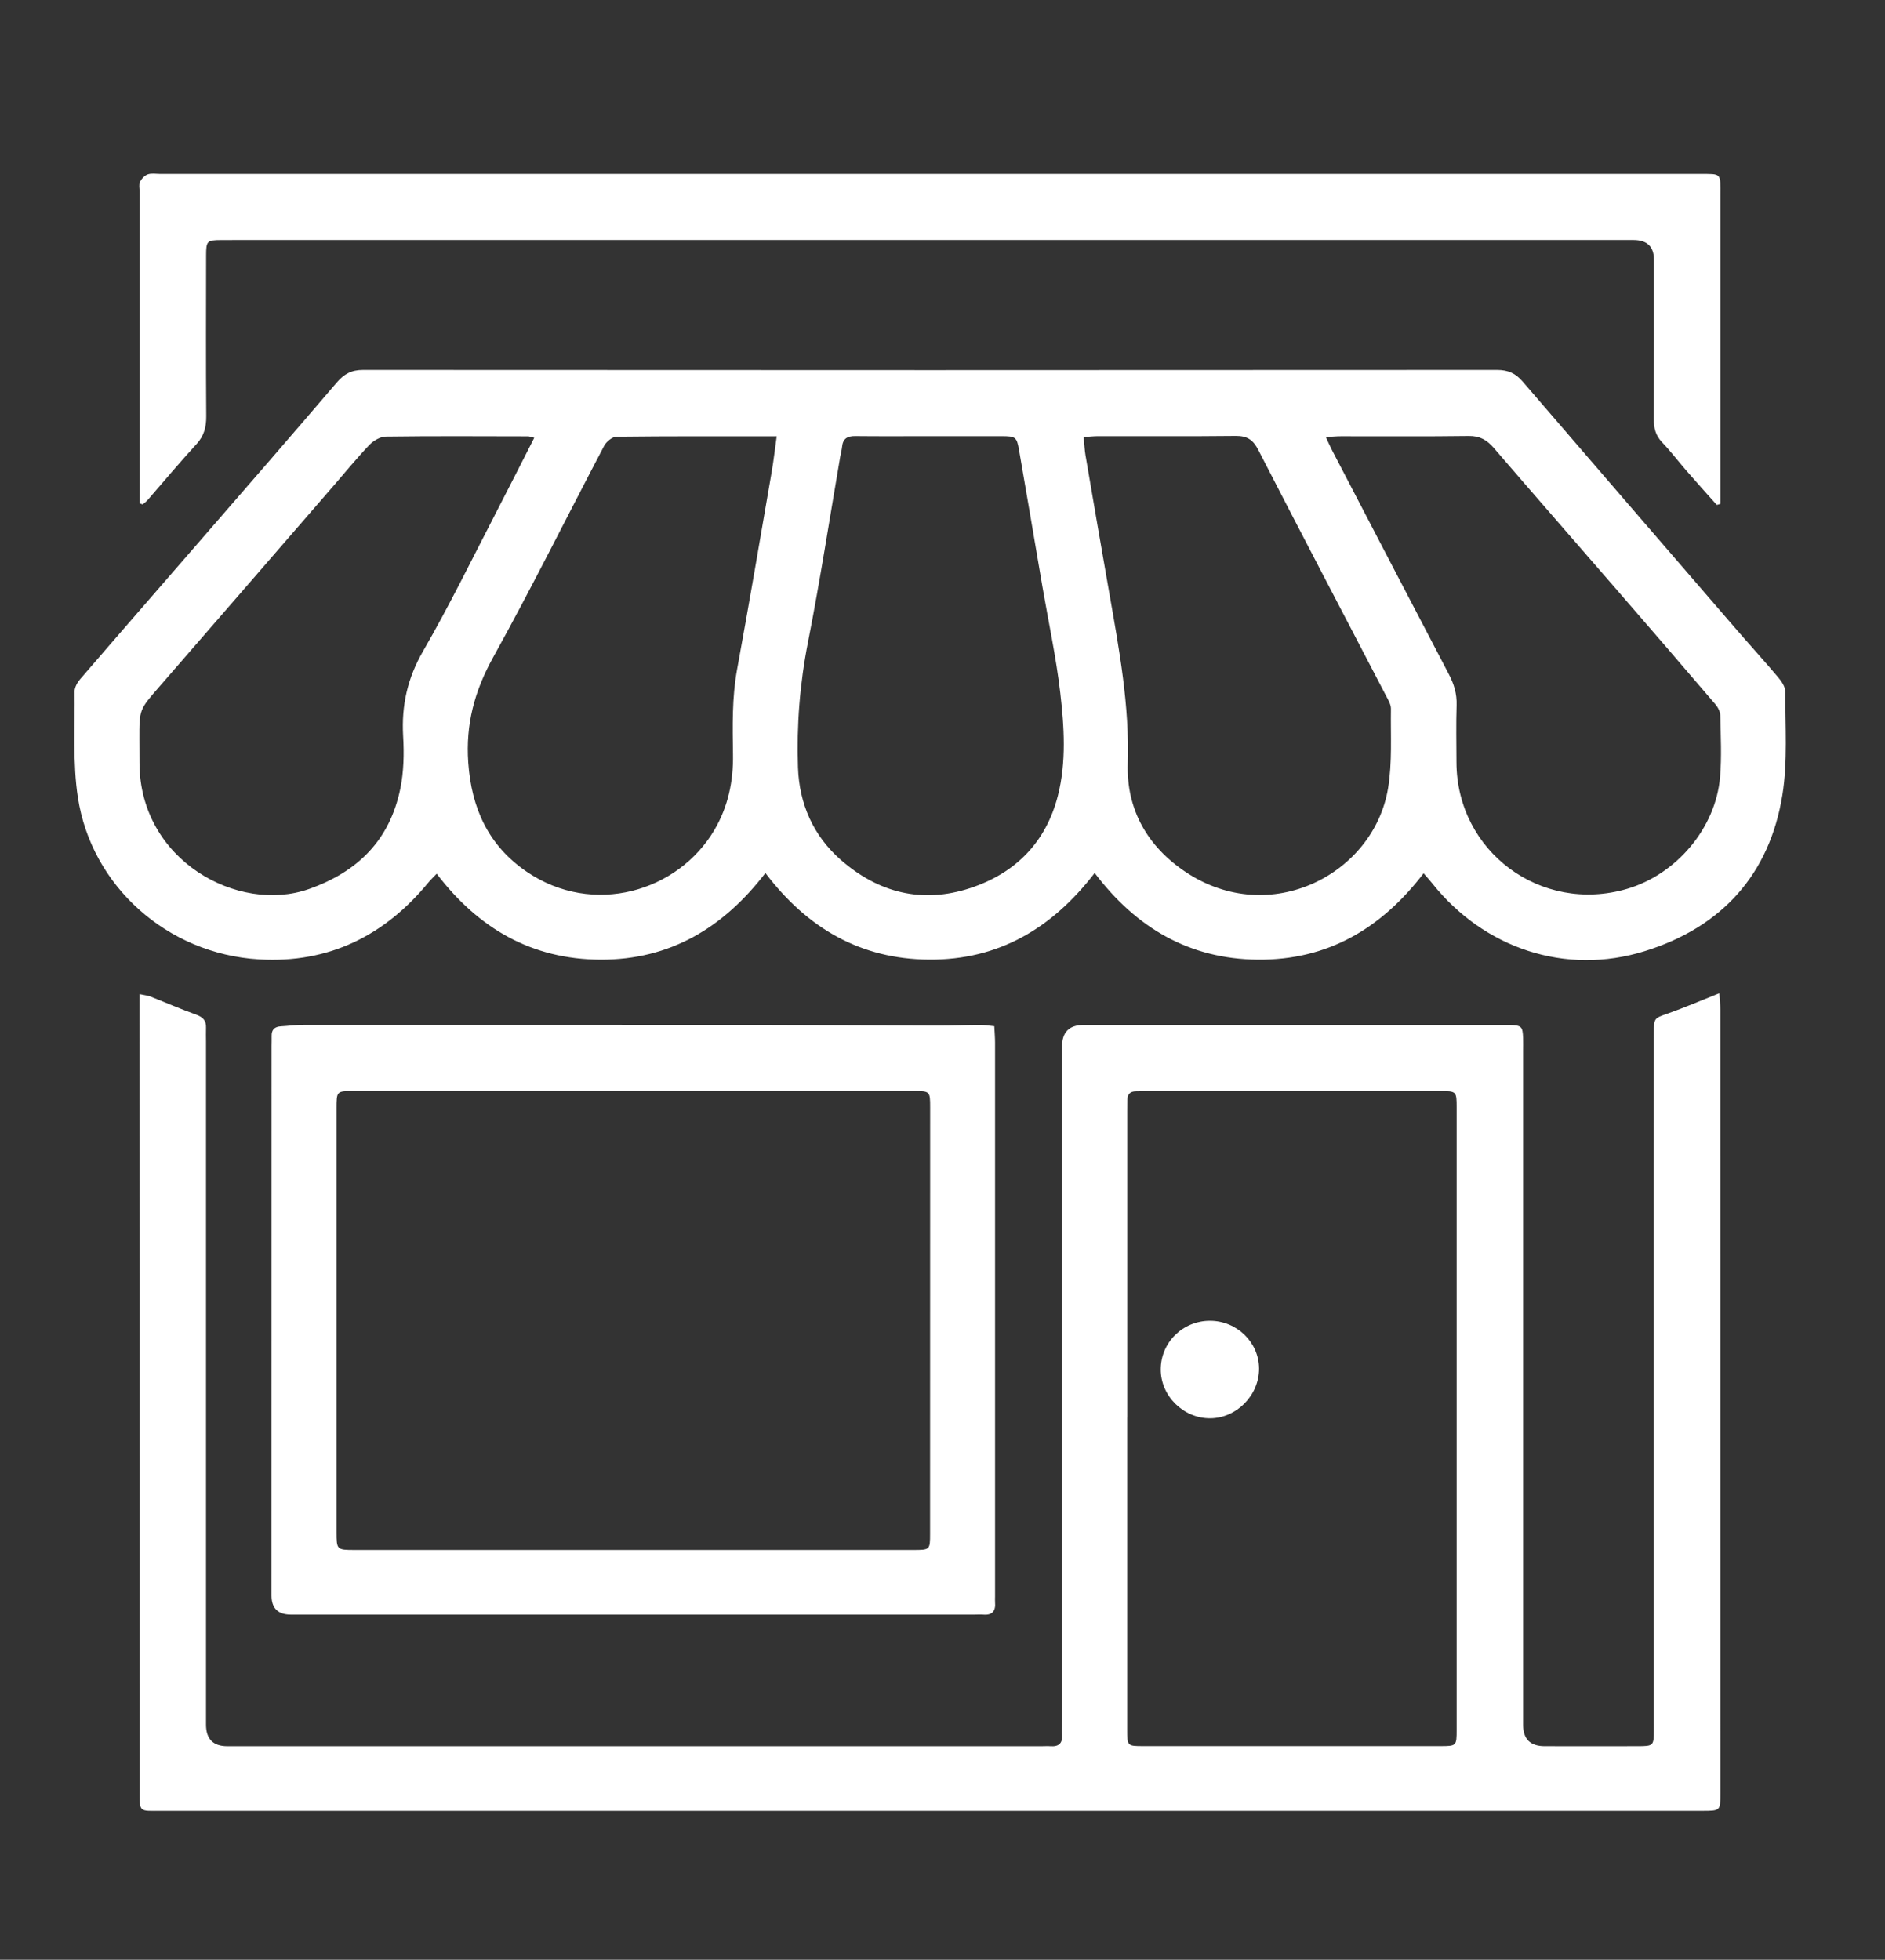 <?xml version="1.0" encoding="UTF-8"?> <svg xmlns="http://www.w3.org/2000/svg" width="76" height="79" viewBox="0 0 76 79" fill="none"><rect x="0" y="0" width="76" height="79" fill="#333333" stroke="none"/><path d="M57.397 35.204C55.679 37.446 53.516 38.707 50.716 38.684C47.954 38.66 45.808 37.404 44.136 35.191C42.418 37.425 40.262 38.701 37.464 38.682C34.698 38.665 32.547 37.418 30.86 35.192C29.158 37.409 27.008 38.694 24.212 38.684C21.442 38.673 19.29 37.43 17.607 35.221C17.473 35.36 17.369 35.458 17.28 35.565C15.516 37.717 13.258 38.84 10.447 38.673C6.719 38.453 3.685 35.698 3.141 32.153C2.926 30.754 3.028 29.306 3.008 27.879C3.005 27.714 3.113 27.517 3.227 27.383C4.911 25.428 6.607 23.484 8.297 21.533C10.062 19.499 11.829 17.467 13.578 15.419C13.871 15.076 14.17 14.912 14.636 14.912C29.879 14.922 45.121 14.922 60.364 14.912C60.806 14.912 61.11 15.054 61.388 15.377C64.237 18.691 67.092 21.996 69.948 25.304C70.526 25.974 71.123 26.628 71.694 27.305C71.831 27.467 71.982 27.692 71.982 27.887C71.973 29.276 72.082 30.689 71.863 32.049C71.345 35.253 69.417 37.379 66.314 38.341C63.117 39.334 59.831 38.232 57.741 35.604C57.651 35.489 57.551 35.382 57.398 35.204H57.397ZM37.486 17.583C36.485 17.583 35.483 17.59 34.482 17.579C34.161 17.575 33.982 17.685 33.951 18.013C33.939 18.143 33.9 18.271 33.878 18.4C33.449 20.898 33.065 23.405 32.576 25.891C32.246 27.563 32.116 29.235 32.173 30.93C32.223 32.416 32.797 33.696 33.901 34.664C35.406 35.98 37.165 36.443 39.122 35.799C40.965 35.191 42.18 33.932 42.653 32.073C42.997 30.718 42.908 29.305 42.748 27.926C42.581 26.492 42.273 25.074 42.029 23.649C41.716 21.816 41.406 19.983 41.088 18.152C40.995 17.615 40.951 17.585 40.38 17.583C39.417 17.58 38.452 17.583 37.489 17.583H37.486ZM43.692 17.618C43.721 17.913 43.728 18.138 43.766 18.357C44.083 20.209 44.4 22.059 44.725 23.909C45.125 26.183 45.544 28.444 45.469 30.78C45.411 32.626 46.258 34.124 47.816 35.159C51.21 37.412 55.393 35.237 55.965 31.773C56.137 30.728 56.064 29.641 56.08 28.573C56.083 28.4 55.972 28.218 55.886 28.054C54.167 24.751 52.436 21.454 50.734 18.14C50.521 17.726 50.282 17.569 49.822 17.573C47.97 17.593 46.117 17.58 44.265 17.583C44.099 17.583 43.934 17.602 43.69 17.618H43.692ZM31.315 17.588C29.088 17.588 26.973 17.579 24.86 17.604C24.689 17.605 24.45 17.801 24.36 17.969C22.862 20.815 21.436 23.699 19.877 26.509C19.13 27.859 18.771 29.206 18.879 30.738C19.009 32.577 19.686 34.082 21.233 35.138C23.91 36.965 27.35 35.947 28.814 33.438C29.359 32.503 29.57 31.49 29.553 30.413C29.537 29.27 29.51 28.128 29.718 26.988C30.206 24.328 30.657 21.663 31.117 18.998C31.192 18.56 31.241 18.116 31.315 17.589V17.588ZM53.455 17.615C53.555 17.828 53.619 17.981 53.695 18.128C55.267 21.147 56.838 24.169 58.418 27.184C58.624 27.578 58.742 27.971 58.728 28.421C58.704 29.19 58.719 29.962 58.722 30.733C58.736 34.328 62.128 36.845 65.593 35.833C67.59 35.25 69.176 33.379 69.35 31.326C69.419 30.505 69.376 29.673 69.36 28.847C69.357 28.695 69.27 28.519 69.168 28.399C67.835 26.839 66.495 25.285 65.151 23.735C63.512 21.843 61.863 19.959 60.231 18.061C59.954 17.738 59.666 17.569 59.218 17.575C57.499 17.599 55.778 17.583 54.059 17.586C53.878 17.586 53.697 17.605 53.456 17.618L53.455 17.615ZM21.541 17.647C21.393 17.612 21.339 17.589 21.285 17.589C19.376 17.586 17.467 17.573 15.56 17.599C15.333 17.602 15.058 17.763 14.894 17.934C14.388 18.464 13.924 19.034 13.442 19.59C11.099 22.292 8.76 24.996 6.413 27.695C5.625 28.601 5.616 28.593 5.619 29.792C5.619 30.111 5.623 30.431 5.623 30.75C5.629 34.696 9.609 36.84 12.452 35.839C14.446 35.137 15.714 33.85 16.138 31.802C16.281 31.113 16.295 30.38 16.254 29.673C16.184 28.438 16.428 27.337 17.061 26.242C18.124 24.404 19.054 22.488 20.032 20.602C20.532 19.637 21.02 18.666 21.539 17.65L21.541 17.647Z" fill="white"></path><path d="M69.321 40.036C69.339 40.31 69.361 40.509 69.361 40.708C69.363 51.238 69.363 61.766 69.363 72.296C69.363 72.996 69.361 72.998 68.629 72.998C57.906 72.998 47.183 72.998 36.462 72.998C26.477 72.998 16.491 72.998 6.507 72.998C5.6 72.998 5.628 73.081 5.628 72.158C5.626 61.742 5.625 51.325 5.622 40.908C5.622 40.65 5.622 40.392 5.622 40.072C5.826 40.117 5.953 40.128 6.066 40.172C6.68 40.413 7.287 40.679 7.908 40.901C8.182 41 8.318 41.141 8.306 41.428C8.299 41.615 8.306 41.804 8.306 41.992C8.306 51.168 8.306 60.344 8.306 69.519C8.306 70.1 8.591 70.391 9.16 70.392C20.109 70.392 31.06 70.392 42.009 70.392C42.123 70.392 42.237 70.383 42.349 70.392C42.685 70.417 42.846 70.277 42.821 69.935C42.809 69.767 42.821 69.597 42.821 69.427C42.821 60.346 42.821 51.264 42.821 42.182C42.821 41.608 43.107 41.32 43.679 41.319C49.276 41.319 54.875 41.319 60.472 41.319C60.605 41.319 60.736 41.316 60.869 41.319C61.348 41.336 61.389 41.374 61.408 41.834C61.415 42.002 61.409 42.172 61.409 42.342C61.409 51.405 61.409 60.467 61.409 69.53C61.409 70.103 61.698 70.39 62.276 70.391C63.524 70.391 64.772 70.394 66.021 70.391C66.671 70.389 66.681 70.379 66.681 69.722C66.681 62.2 66.678 54.68 66.677 47.159C66.677 45.317 66.678 43.475 66.682 41.635C66.684 41.026 66.697 41.049 67.262 40.849C67.917 40.618 68.558 40.341 69.318 40.039L69.321 40.036ZM45.451 57.138H45.446C45.446 61.331 45.446 65.522 45.446 69.714C45.446 70.383 45.451 70.388 46.094 70.388C50.083 70.389 54.074 70.389 58.062 70.388C58.724 70.388 58.729 70.382 58.729 69.73C58.729 61.366 58.729 53 58.729 44.635C58.729 43.991 58.719 43.982 58.055 43.982C54.141 43.982 50.228 43.982 46.313 43.982C46.143 43.982 45.973 43.991 45.803 43.992C45.57 43.992 45.454 44.105 45.454 44.337C45.454 44.488 45.449 44.638 45.449 44.789C45.449 48.906 45.449 53.023 45.449 57.14L45.451 57.138Z" fill="white"></path><path d="M40.089 41.372C40.101 41.621 40.119 41.824 40.119 42.026C40.119 49.471 40.119 56.915 40.119 64.358C40.119 64.434 40.113 64.509 40.119 64.583C40.151 64.936 40.014 65.122 39.637 65.088C39.525 65.078 39.411 65.088 39.297 65.088C30.108 65.088 20.919 65.088 11.73 65.088C11.209 65.088 10.948 64.833 10.947 64.323C10.947 56.935 10.947 49.547 10.95 42.16C10.95 42.028 10.957 41.897 10.953 41.765C10.944 41.509 11.07 41.386 11.324 41.372C11.645 41.354 11.964 41.311 12.284 41.311C18.183 41.309 24.083 41.311 29.982 41.315C32.608 41.318 35.234 41.337 37.859 41.343C38.407 41.343 38.955 41.318 39.503 41.315C39.685 41.315 39.867 41.347 40.091 41.367L40.089 41.372ZM25.542 43.981C21.78 43.981 18.017 43.981 14.256 43.981C13.573 43.981 13.569 43.985 13.569 44.677C13.569 50.373 13.569 56.069 13.569 61.764C13.569 62.473 13.579 62.482 14.306 62.482C21.812 62.482 29.317 62.482 36.823 62.482C37.494 62.482 37.499 62.478 37.499 61.835C37.5 56.101 37.502 50.369 37.502 44.635C37.502 43.988 37.494 43.981 36.83 43.981C33.068 43.979 29.305 43.981 25.544 43.981H25.542Z" fill="white"></path><path d="M5.628 20.288C5.628 20.104 5.628 19.918 5.628 19.734C5.628 15.73 5.628 11.726 5.628 7.723C5.628 7.591 5.591 7.44 5.644 7.334C5.705 7.207 5.83 7.074 5.957 7.029C6.109 6.975 6.293 7.011 6.464 7.011C27.148 7.011 47.831 7.011 68.515 7.011C69.43 7.011 69.363 6.959 69.363 7.881C69.363 11.809 69.363 15.738 69.363 19.667V20.313C69.315 20.328 69.267 20.342 69.219 20.355C68.811 19.898 68.401 19.442 68 18.981C67.666 18.598 67.358 18.19 67.007 17.823C66.751 17.554 66.679 17.258 66.68 16.903C66.689 14.759 66.685 12.617 66.685 10.474C66.685 9.943 66.411 9.677 65.863 9.676C47.883 9.676 29.902 9.676 11.922 9.676C10.92 9.676 9.919 9.672 8.916 9.677C8.345 9.68 8.312 9.714 8.31 10.293C8.306 12.455 8.3 14.616 8.315 16.778C8.317 17.215 8.23 17.569 7.922 17.903C7.246 18.637 6.608 19.405 5.952 20.158C5.893 20.225 5.819 20.277 5.752 20.335C5.711 20.32 5.668 20.304 5.628 20.29V20.288Z" fill="white"></path><path d="M46.799 55.206C46.799 54.114 47.689 53.238 48.792 53.242C49.873 53.247 50.757 54.111 50.763 55.166C50.769 56.24 49.862 57.166 48.797 57.173C47.717 57.181 46.799 56.277 46.799 55.204V55.206Z" fill="white"></path></svg> 
